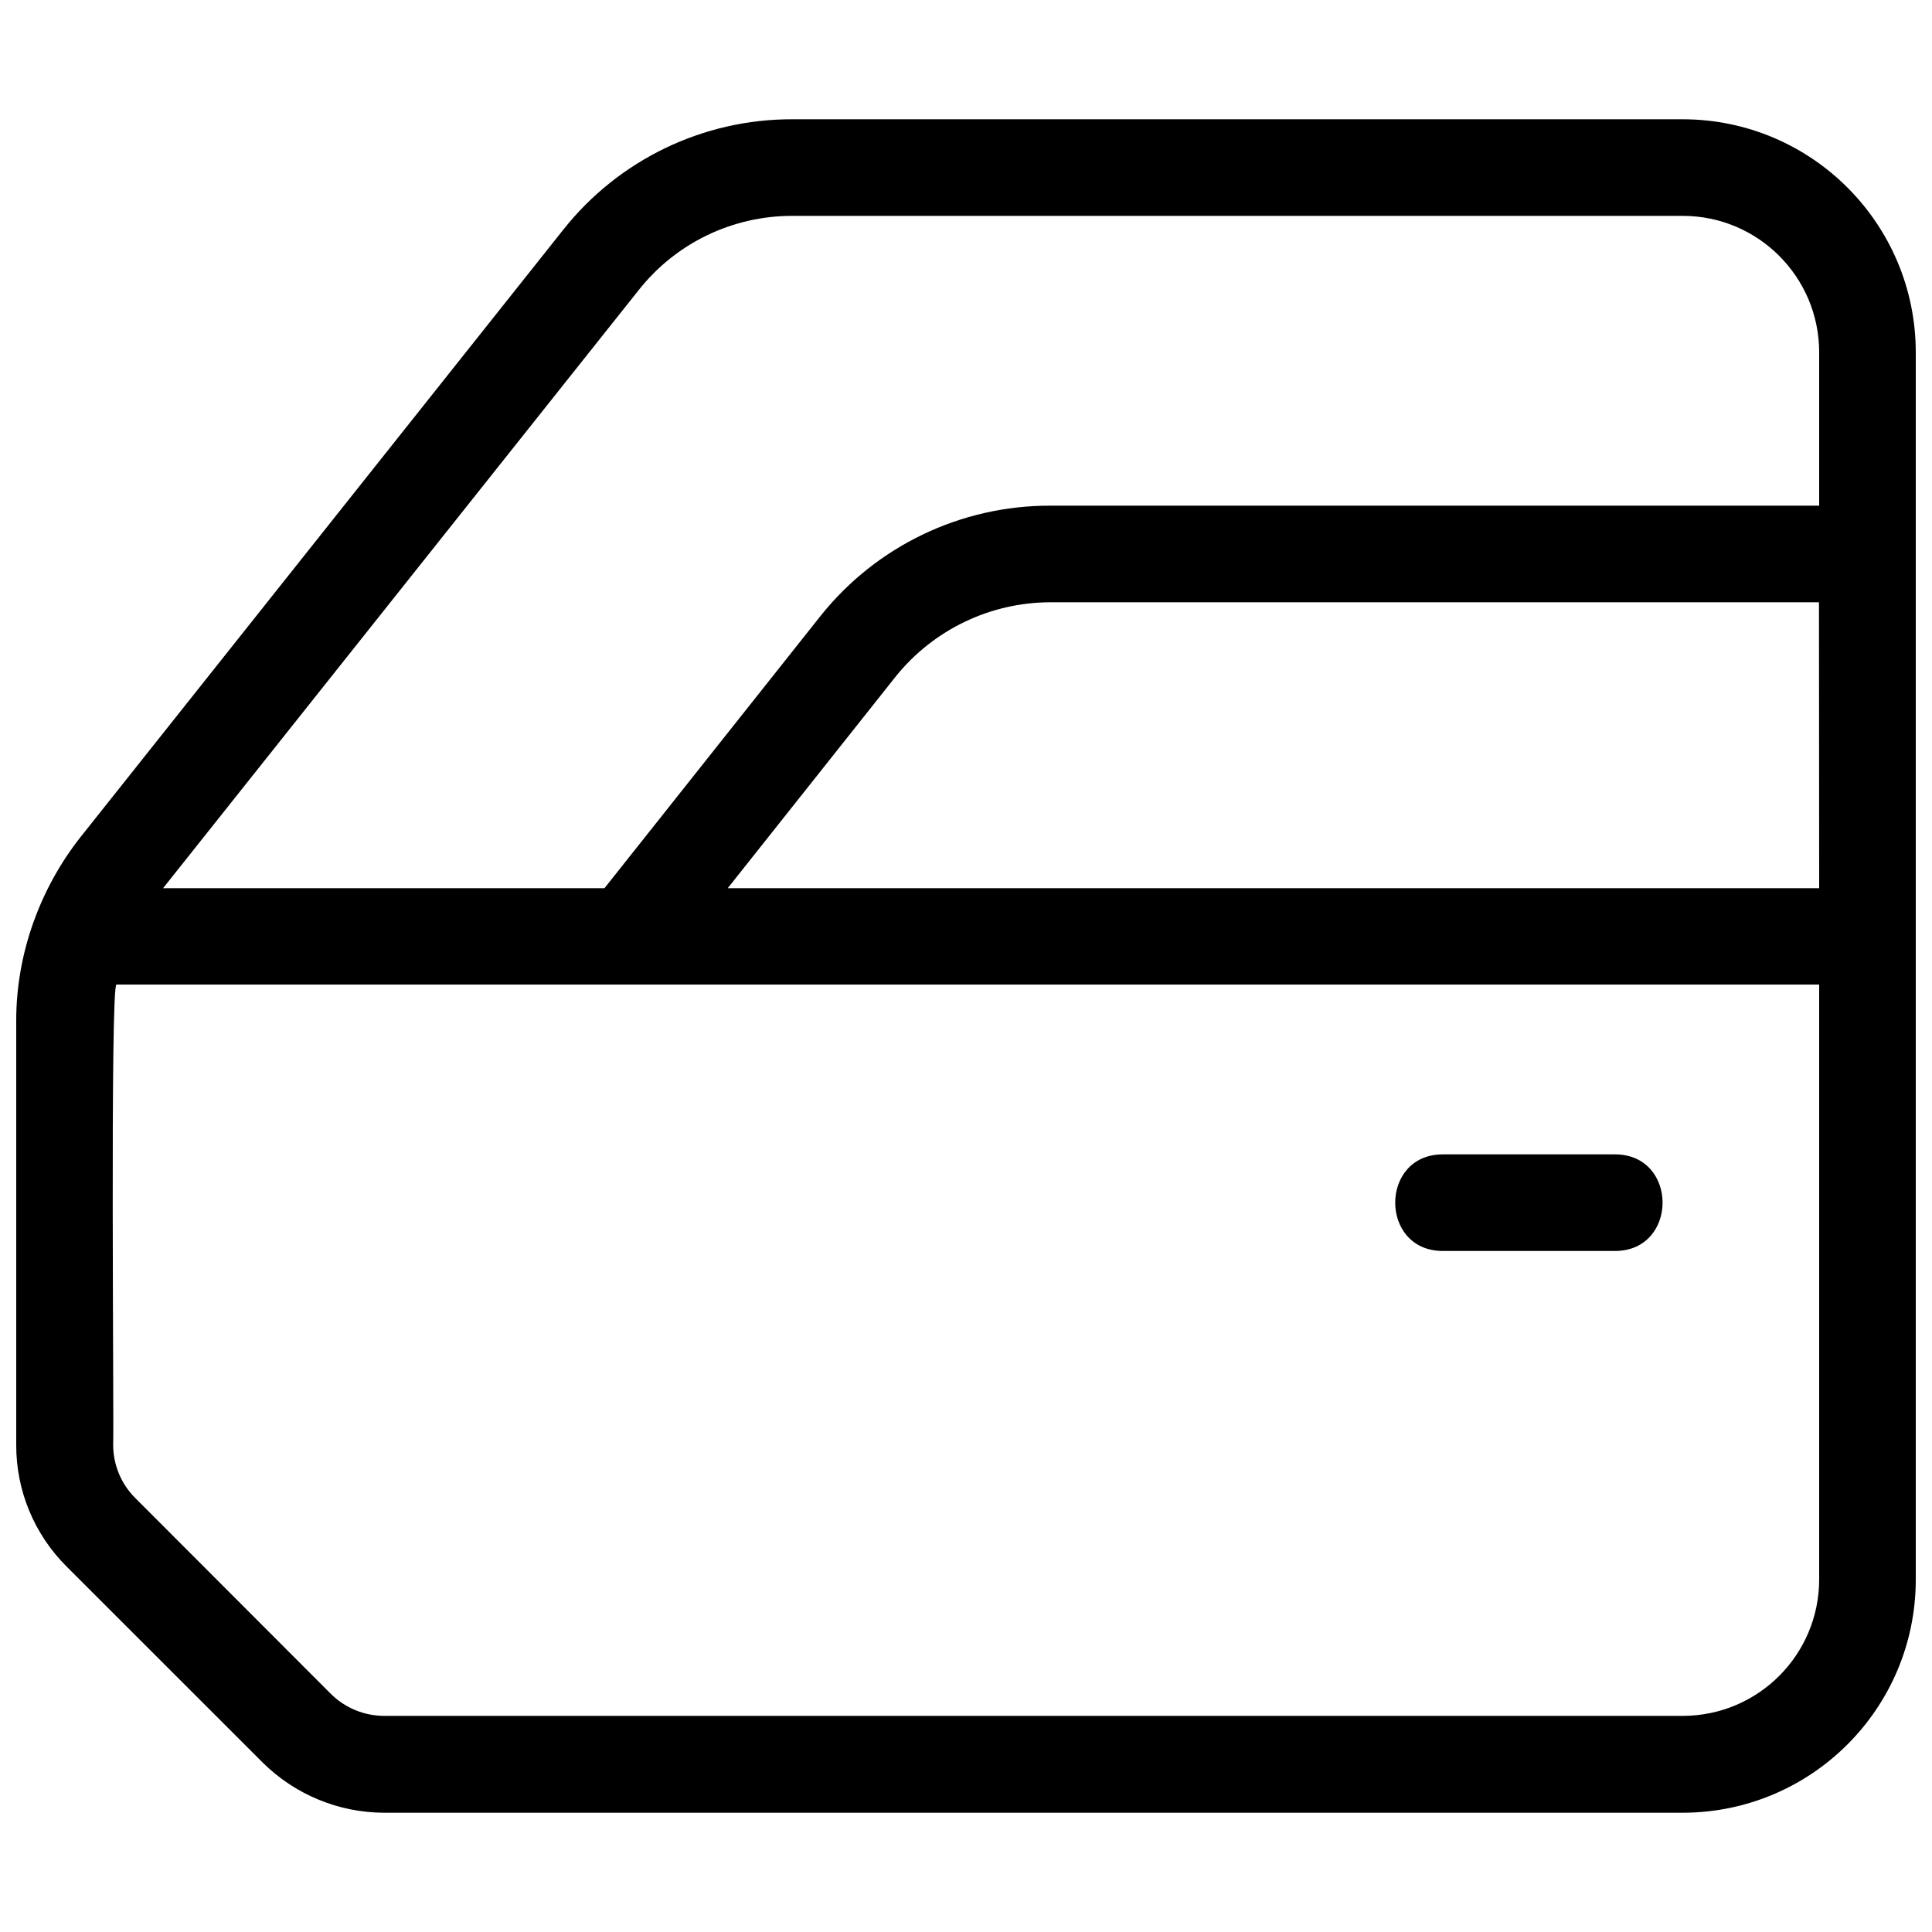 <svg id="Layer_1" enable-background="new 0 0 30 30" height="512" viewBox="0 0 30 30" width="512" xmlns="http://www.w3.org/2000/svg"><g><path d="m22.4 19.425h2.681c.98-.004.981-1.496 0-1.5h-2.681c-.98.004-.981 1.496 0 1.5z"/><path d="m26.132 1.852h-13.826c-1.388-.004-2.701.629-3.562 1.718l-7.5 9.436c-.629.801-.991 1.812-.992 2.832v6.6c-.002.708.28 1.387.781 1.886l3.043 3.042c.502.499 1.18.78 1.887.782h20.169c1.996-.003 3.613-1.62 3.616-3.616v-19.064c-.003-1.996-1.62-3.613-3.616-3.616zm2.116 22.676c-.002 1.168-.948 2.114-2.116 2.116h-20.169c-.31-.001-.606-.124-.826-.342l-3.037-3.041c-.22-.219-.343-.517-.343-.827.015-.212-.05-7.153.052-7.146h26.439zm-16.948-10.736 2.611-3.29c.584-.724 1.464-1.147 2.394-1.15h11.94l.003 4.44zm16.948-5.94h-11.94c-1.389-.003-2.703.628-3.568 1.714l-3.354 4.226h-6.854l7.386-9.288c.577-.73 1.457-1.154 2.388-1.152h13.826c1.168.002 2.114.948 2.116 2.116z"/></g></svg>